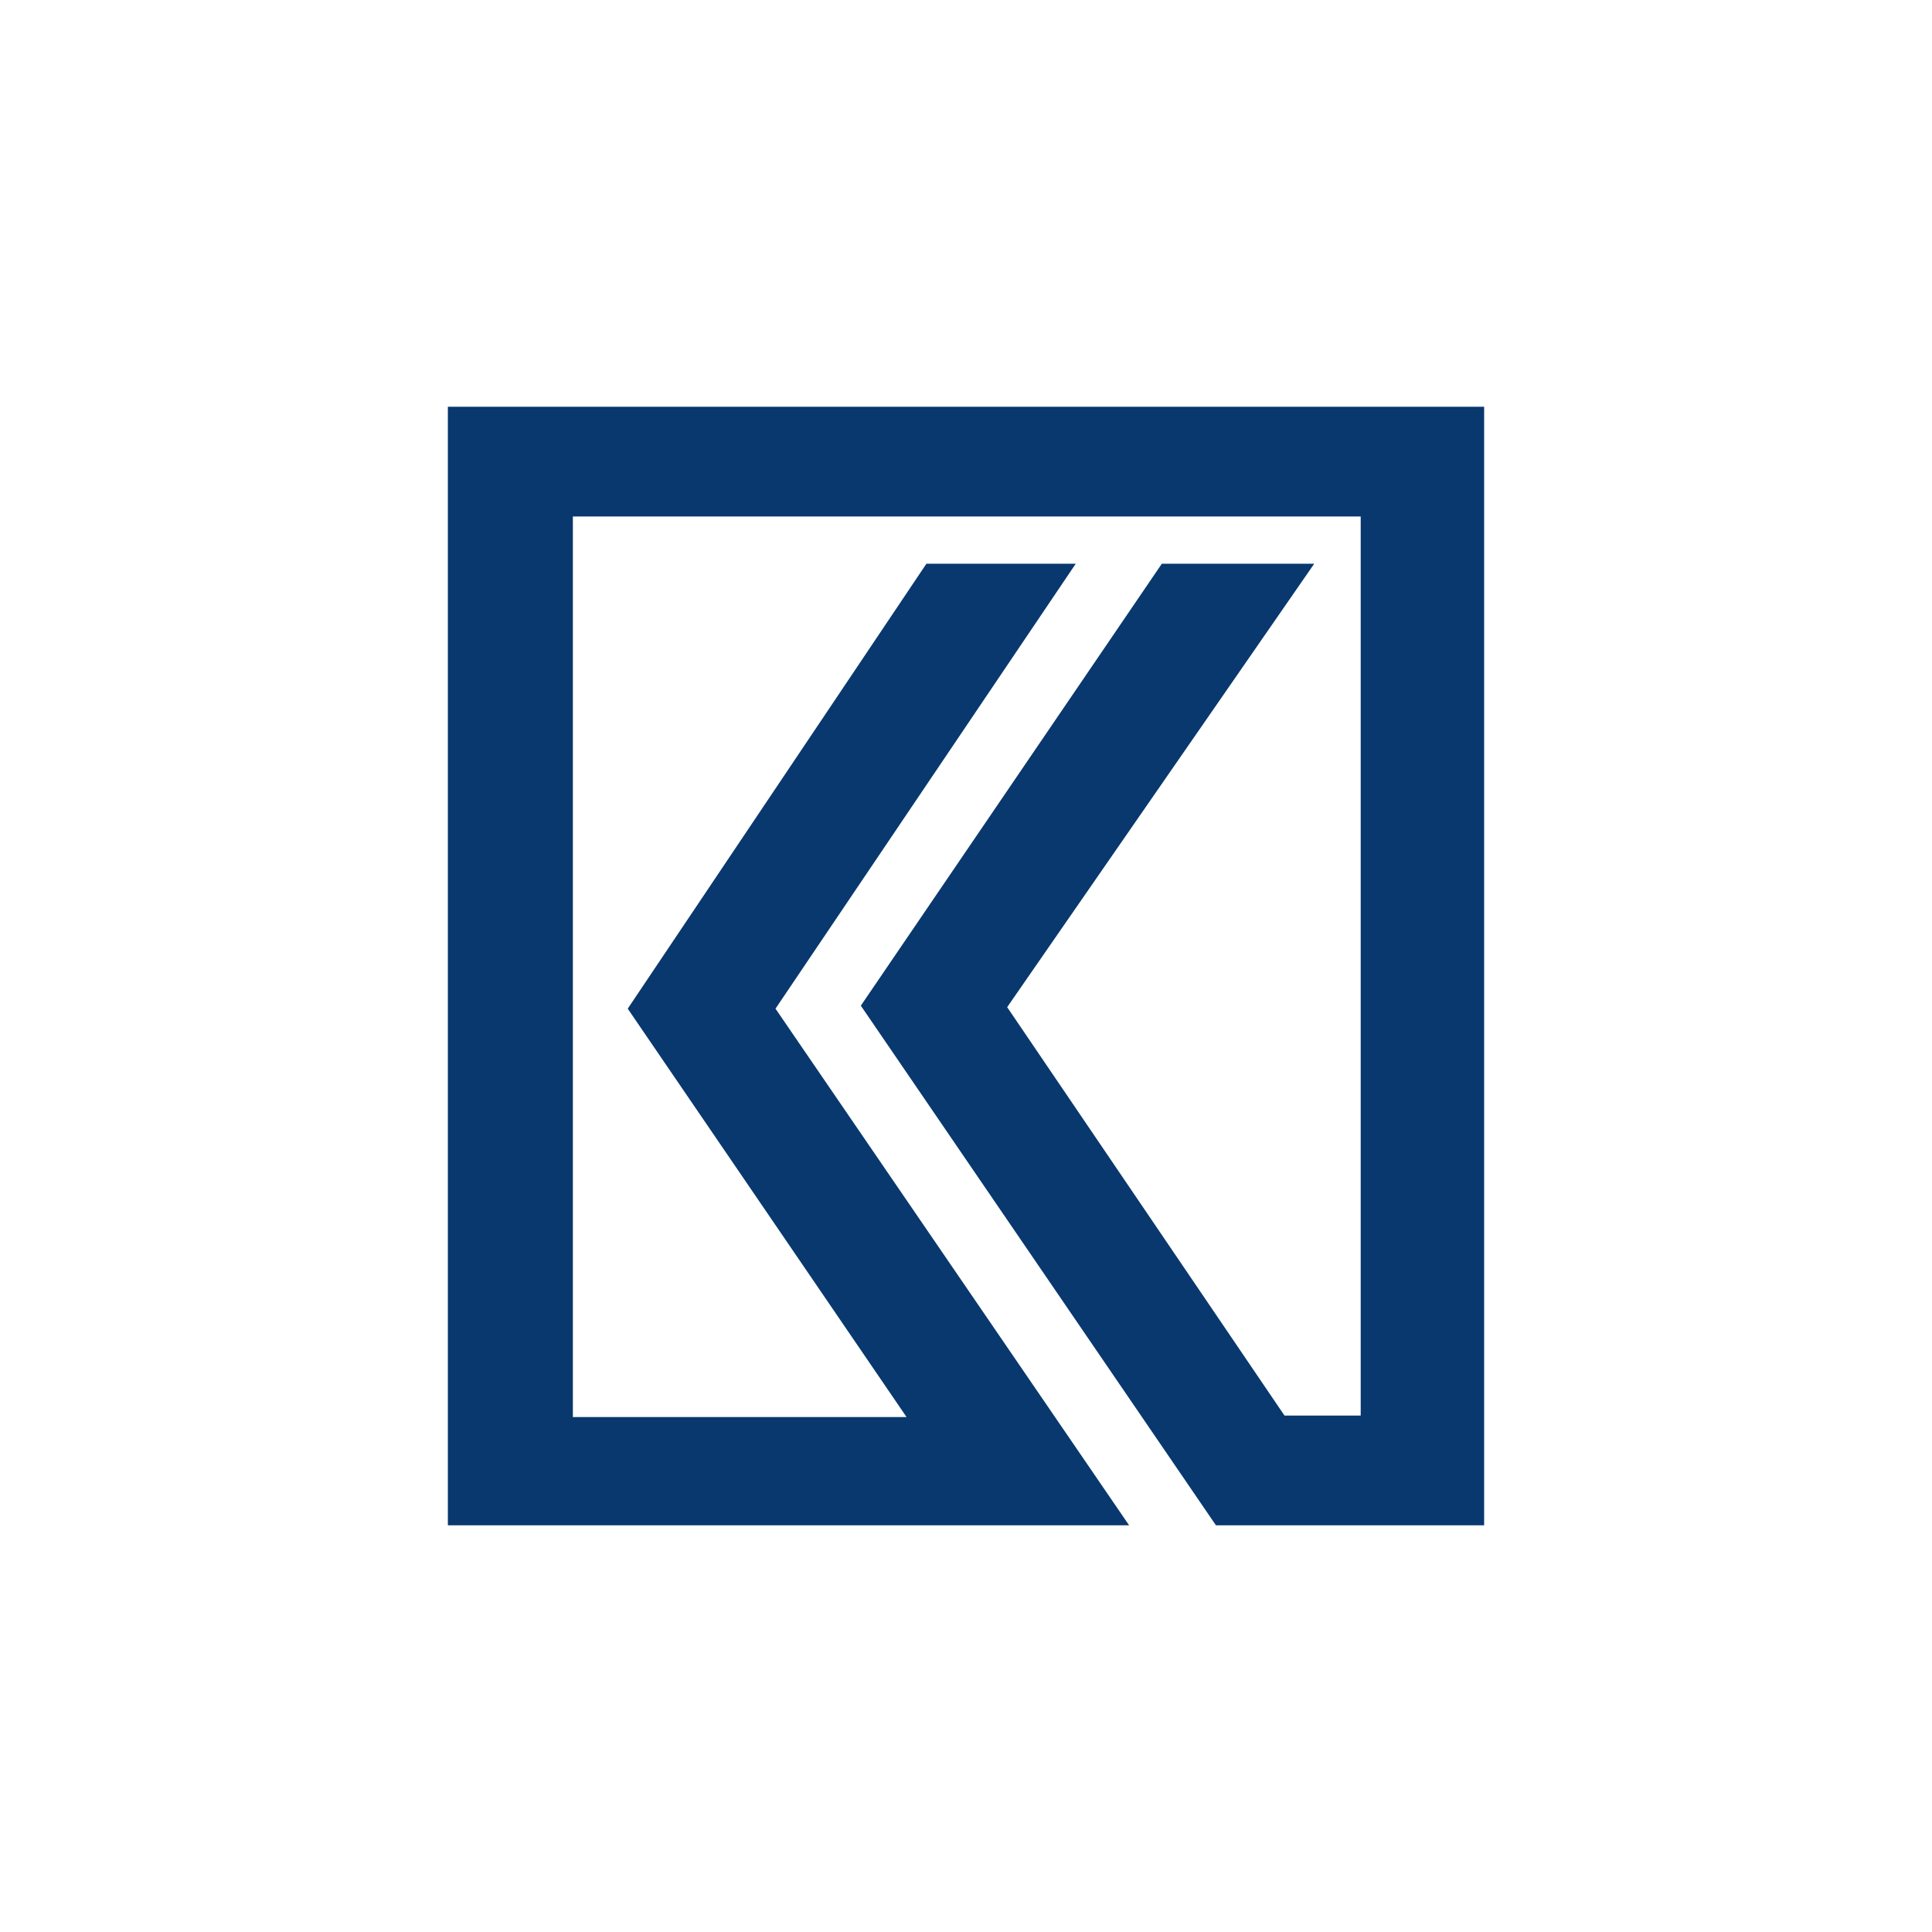 <?xml version="1.0" encoding="UTF-8"?>
<svg data-bbox="65.71 59.68 152.04 164.11" viewBox="0 0 283.46 283.46" xmlns="http://www.w3.org/2000/svg" data-type="color">
    <g>
        <path fill="#08386d" d="M217.75 223.79V59.68H65.71v164.11h99.95l-51.88-75.8 44.05-65.28h-21.91L92.1 147.99l40.91 59.92H84.05V75.78h115.59v131.91h-11.18l-40.69-59.92 45.05-65.06h-22.36l-44.16 64.84 52.1 76.24h39.35z" data-color="1"/>
    </g>
</svg>
